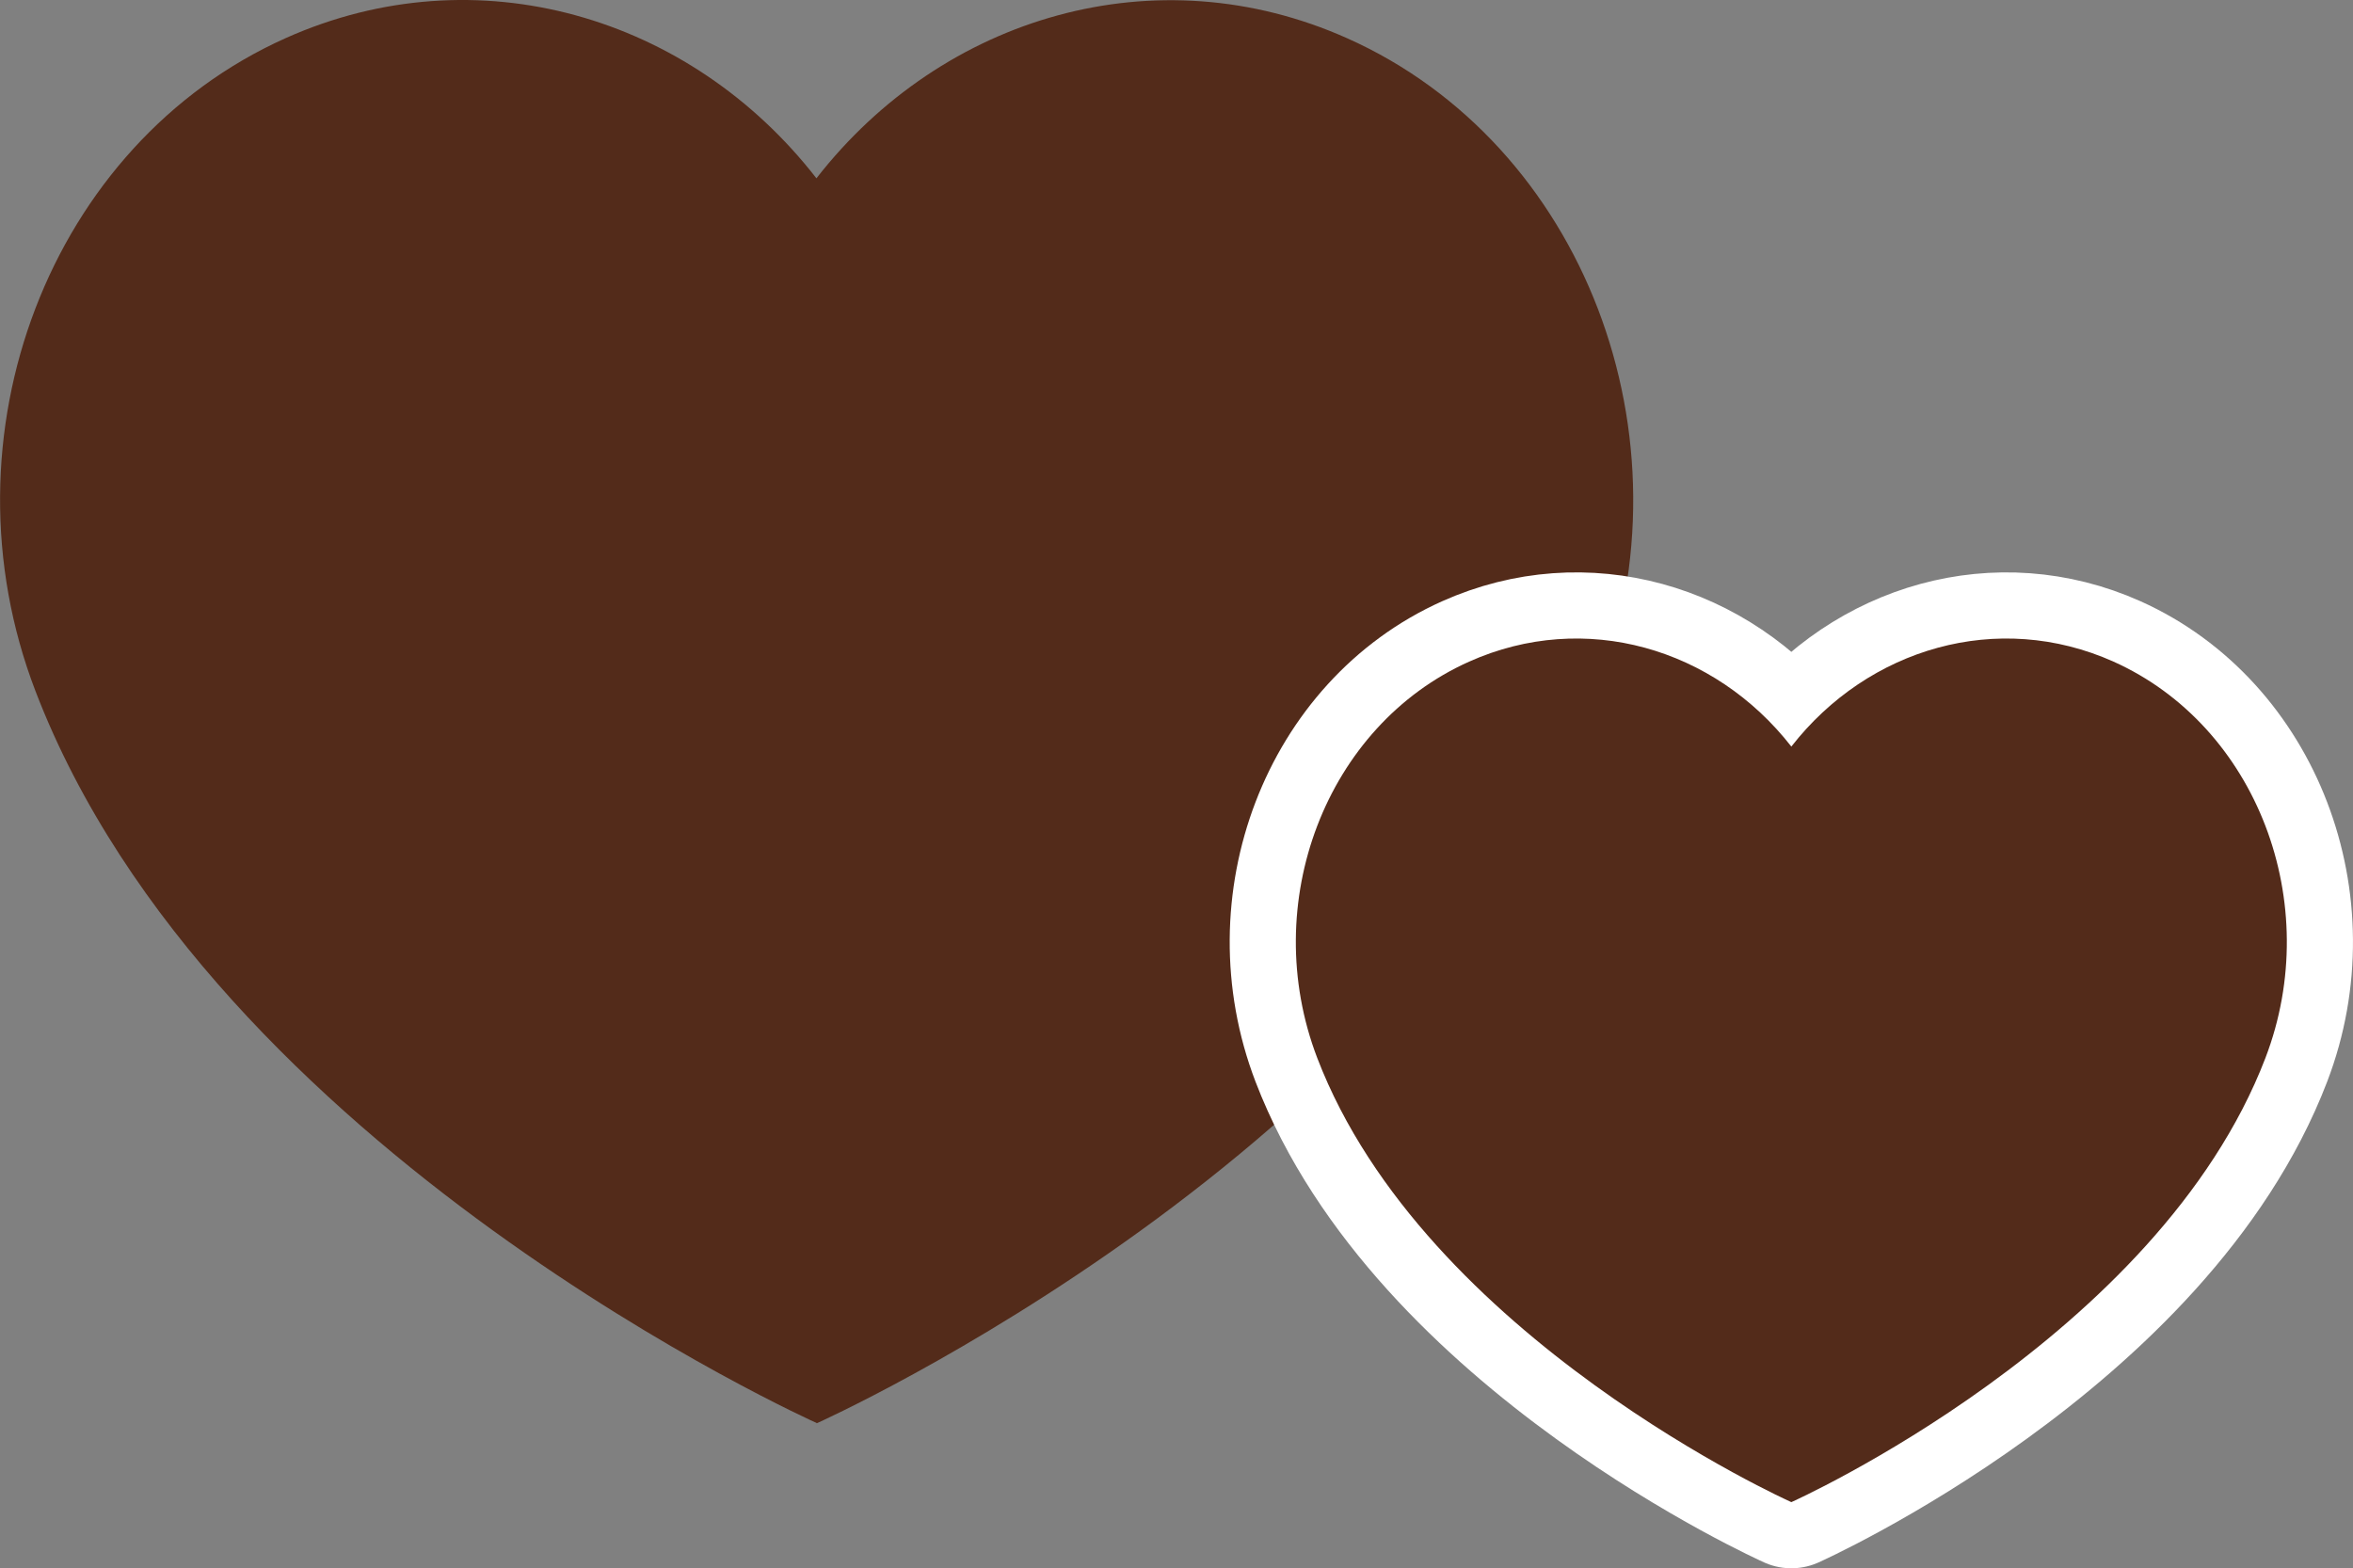 <?xml version="1.0" encoding="UTF-8"?>
<svg id="_イヤー_2" data-name="レイヤー 2" xmlns="http://www.w3.org/2000/svg" viewBox="0 0 88.94 59.28">
  <rect x="0" y="0" width="88.94" height="59.28" fill="#808080" stroke="none"/>
  <defs>
    <style>
      .cls-1 {
        fill: #532b1a;
      }

      .cls-2 {
        fill: none;
        stroke: #fff;
        stroke-linecap: round;
        stroke-linejoin: round;
        stroke-width: 5px;
      }
    </style>
  </defs>
  <g id="_像" data-name="画像">
    <g>
      <path class="cls-1" d="M30.87,53.8s22.84-10.22,29.53-27.67c3.69-9.64-.54-20.69-9.47-24.68-7.22-3.23-15.29-.85-20.07,5.29C26.09,.6,18.02-1.79,10.8,1.44,1.88,5.43-2.36,16.48,1.34,26.12c6.69,17.45,29.53,27.67,29.53,27.67Z"/>
      <g>
        <path class="cls-2" d="M67.71,56.78s13.86-6.2,17.92-16.79c2.24-5.85-.33-12.55-5.74-14.98-4.38-1.96-9.28-.51-12.18,3.21-2.9-3.72-7.8-5.17-12.18-3.21-5.41,2.42-7.98,9.13-5.74,14.98,4.06,10.59,17.92,16.79,17.92,16.79Z"/>
        <path class="cls-1" d="M67.71,56.78s13.86-6.2,17.92-16.79c2.24-5.85-.33-12.55-5.74-14.98-4.38-1.96-9.28-.51-12.18,3.21-2.9-3.72-7.8-5.17-12.18-3.21-5.41,2.42-7.98,9.13-5.74,14.98,4.06,10.59,17.92,16.79,17.92,16.79Z"/>
      </g>
    </g>
  </g>
</svg>